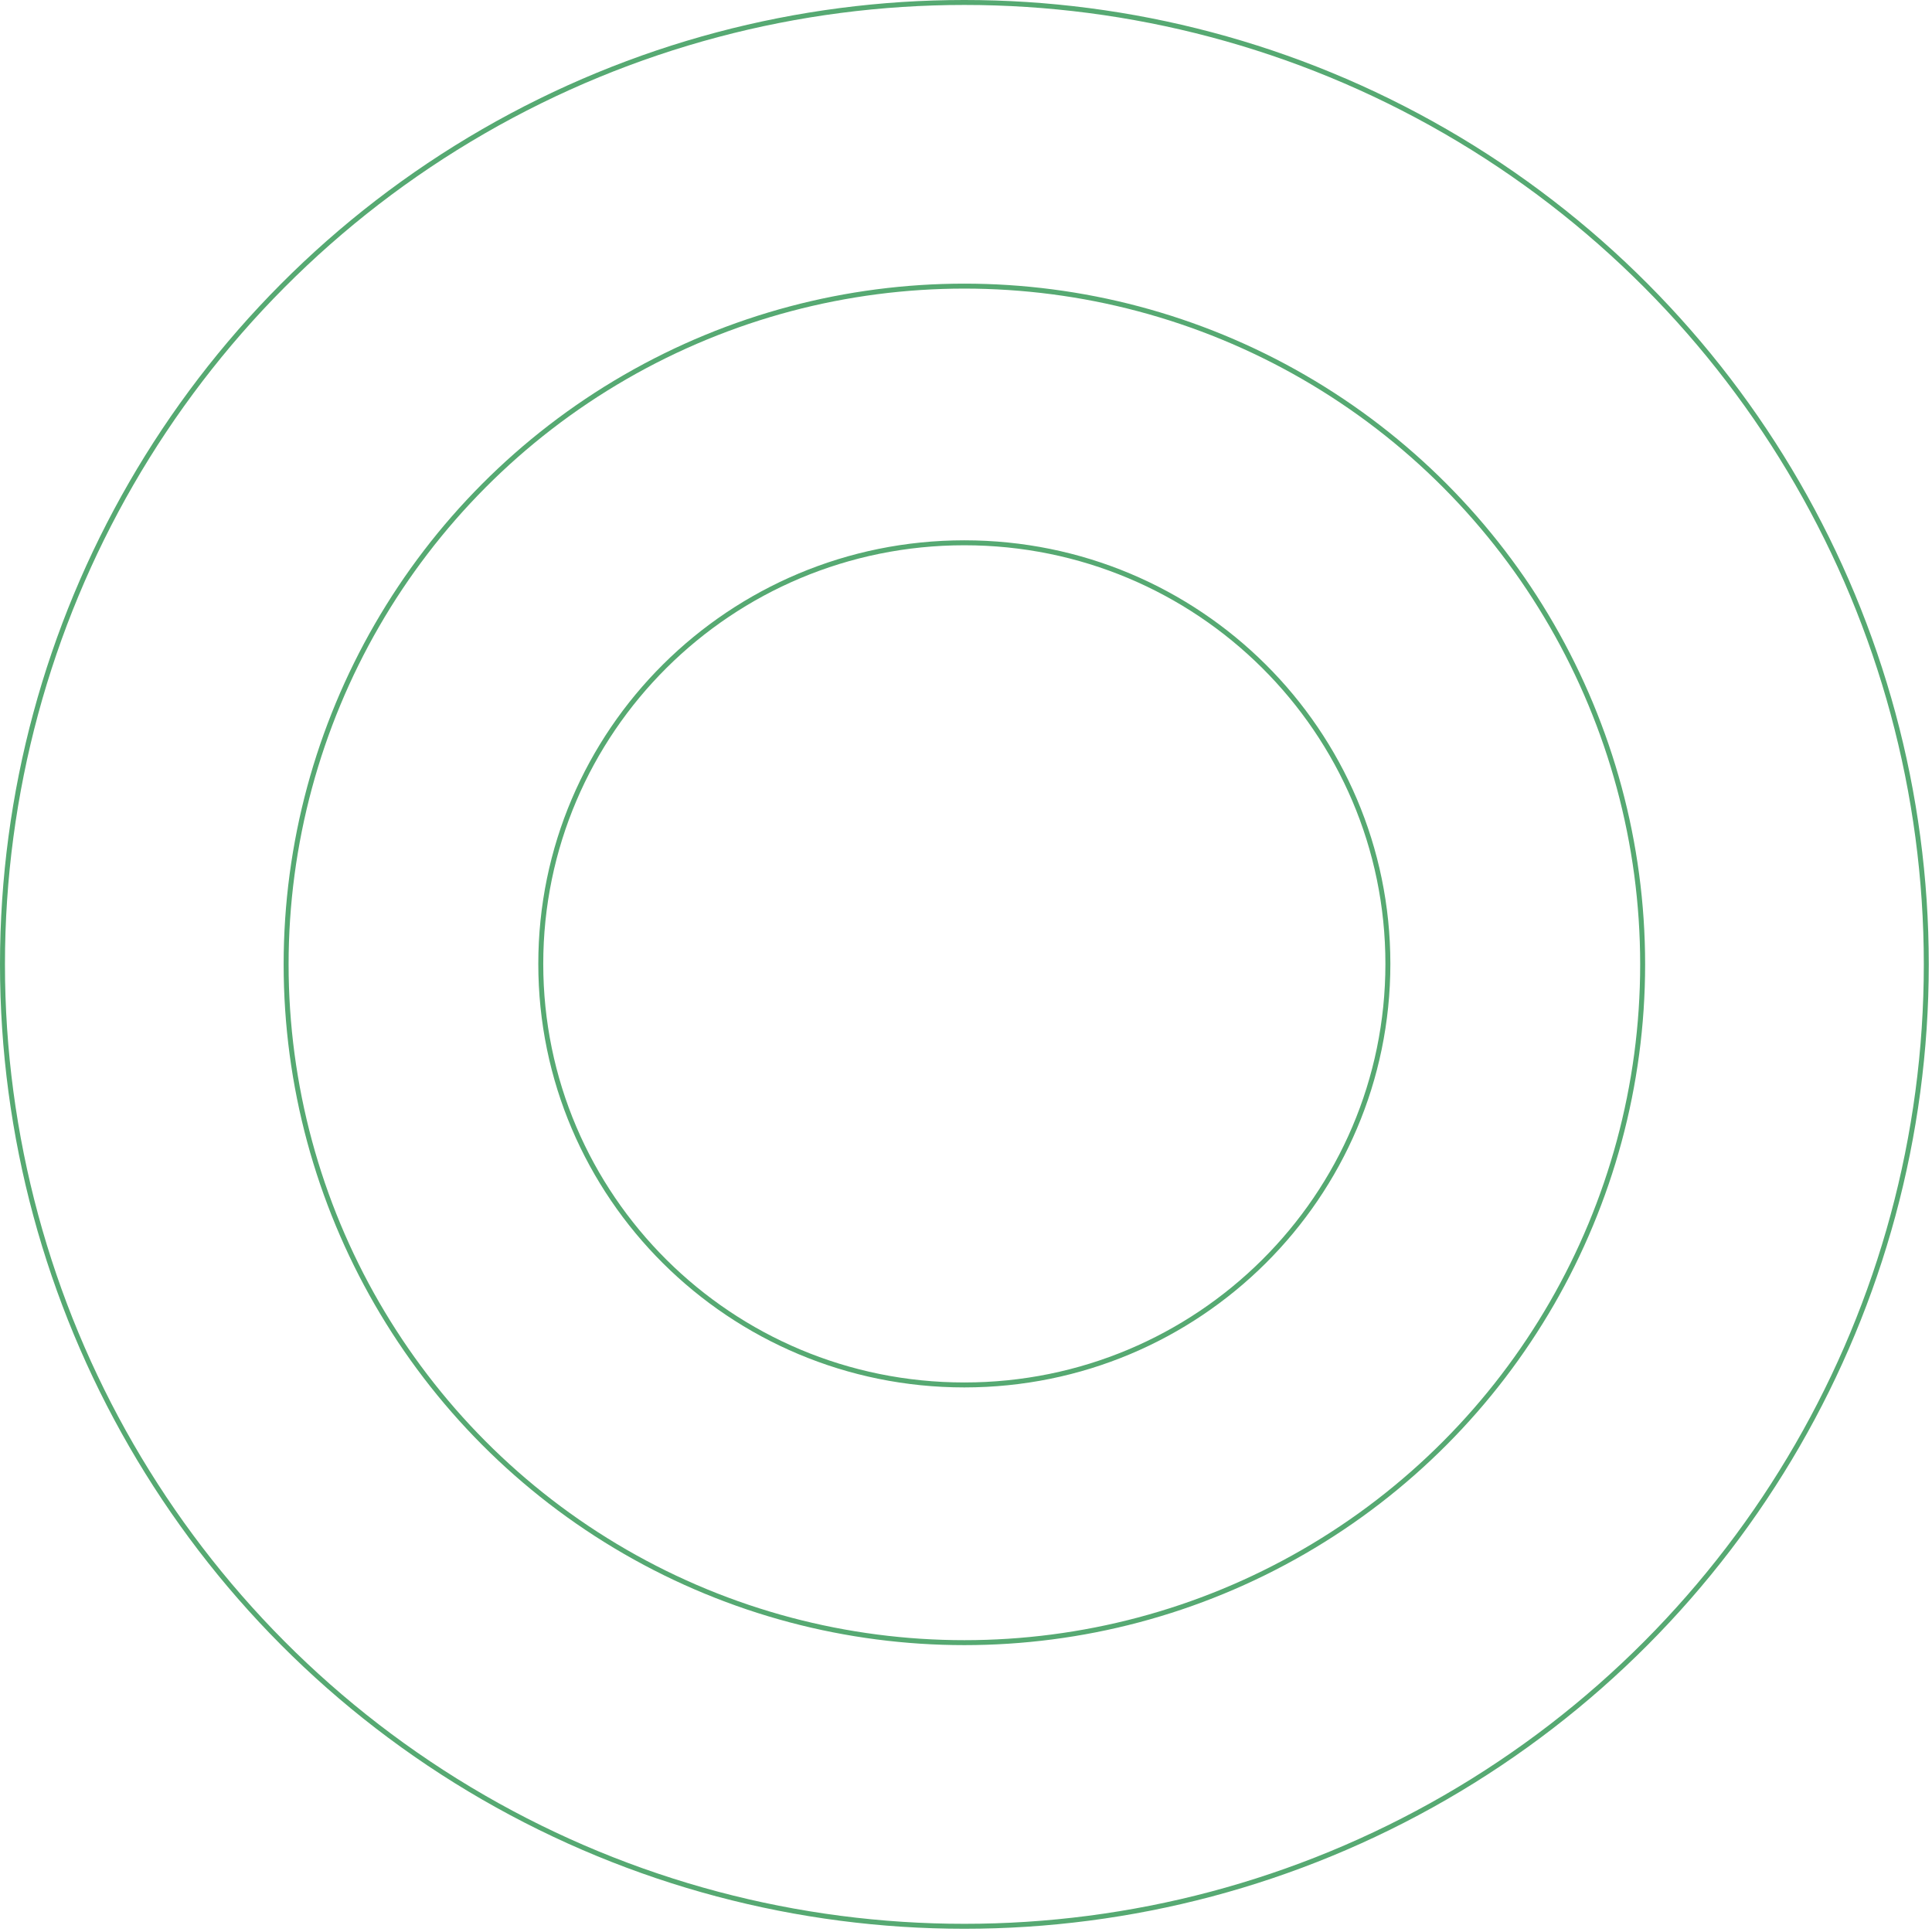 <svg width="390" height="390" viewBox="0 0 390 390" fill="none" xmlns="http://www.w3.org/2000/svg">
<circle cx="194.674" cy="194.674" r="194.174" transform="rotate(-180 194.674 194.674)" stroke="#56A972"/>
<circle cx="194.674" cy="194.674" r="136.917" transform="rotate(-180 194.674 194.674)" stroke="#56A972"/>
<path d="M109.163 194.569C109.163 147.627 147.439 109.569 194.663 109.569C241.886 109.569 280.163 147.627 280.163 194.569C280.163 241.51 241.886 279.569 194.663 279.569C147.439 279.569 109.163 241.51 109.163 194.569Z" stroke="#56A972"/>
</svg>
